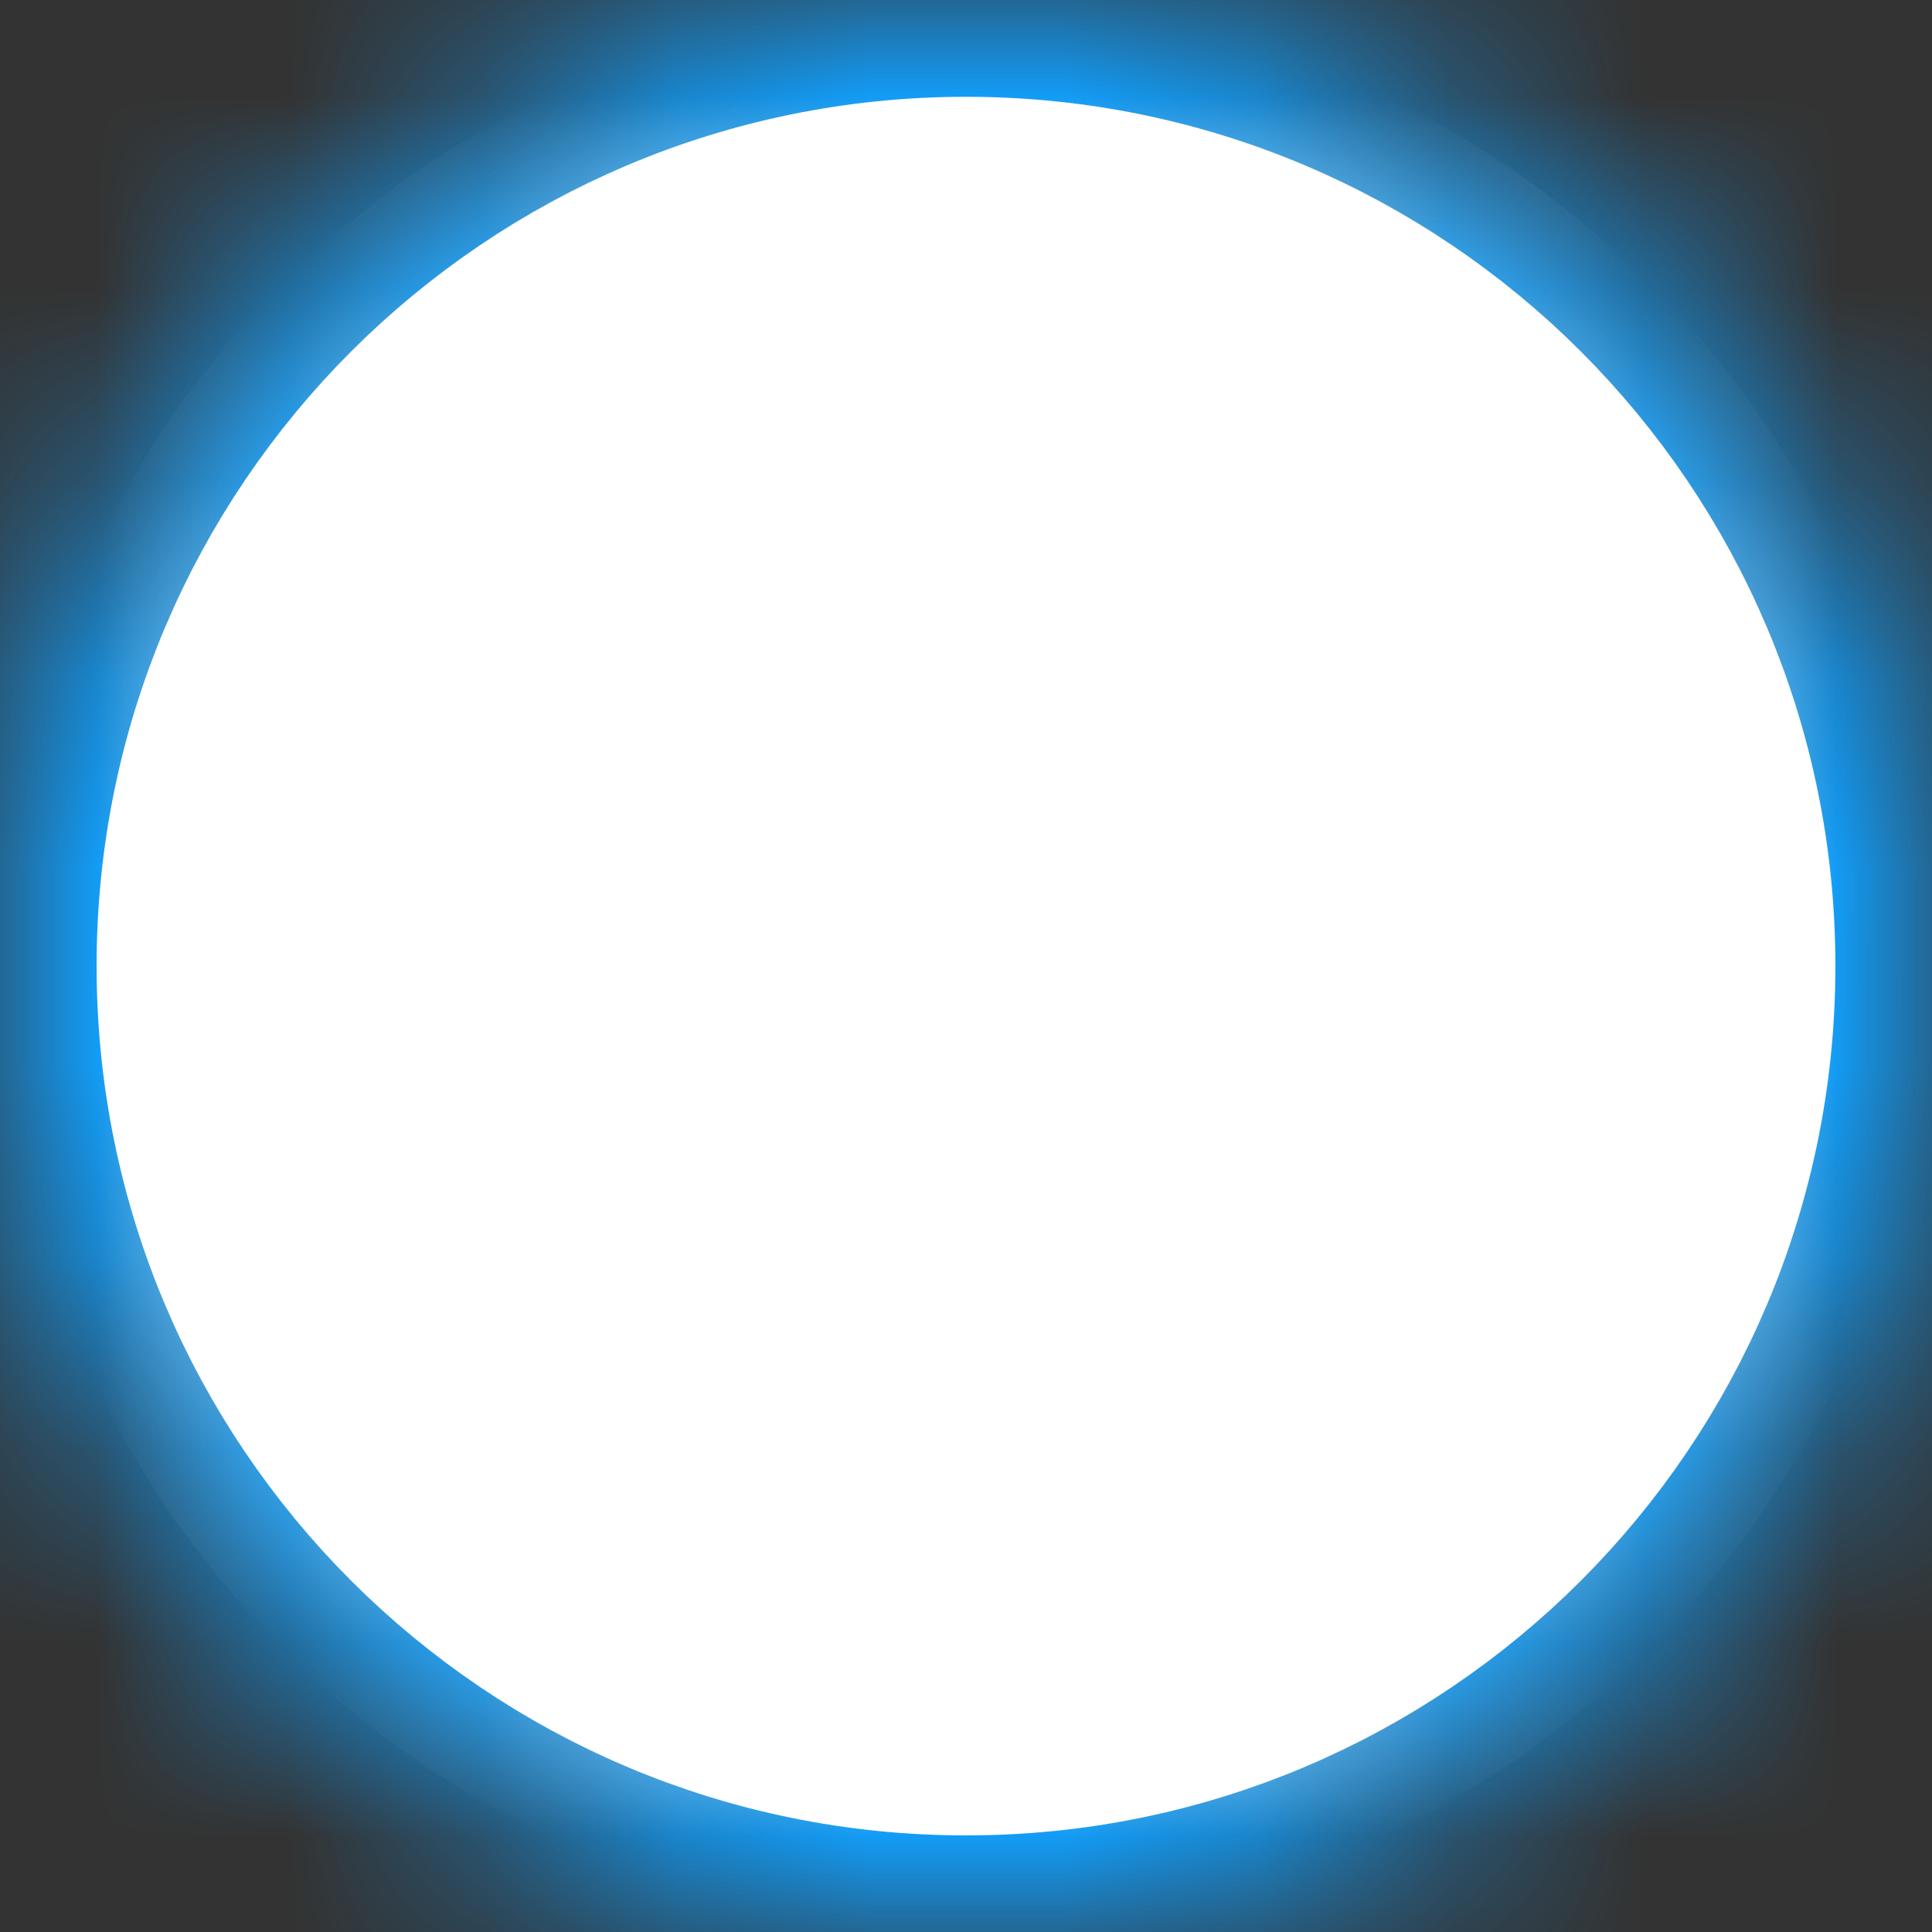 <?xml version="1.0" encoding="UTF-8"?>
<svg width="10px" height="10px" viewBox="0 0 10 10" version="1.1" xmlns="http://www.w3.org/2000/svg" xmlns:xlink="http://www.w3.org/1999/xlink">
    <rect x="0" y="0" width="10" height="10" fill="#333333" stroke="none"/>
    <!-- Generator: Sketch 51.1 (57501) - http://www.bohemiancoding.com/sketch -->
    <title>UI/portale/icon/feed_empty</title>
    <desc>Created with Sketch.</desc>
    <defs>
        <path d="M0,5 C0,7.761 2.239,10 5,10 C7.762,10 10,7.761 10,5 C10,2.238 7.762,0 5,0 C2.239,0 0,2.238 0,5 Z" id="path-1"></path>
        <path d="M4,8 C6.209,8 8,6.21 8,4 C8,1.791 6.209,0.001 4,0.001 C1.791,0.001 0,1.791 0,4 C0,6.21 1.791,8 4,8 Z" id="path-3"></path>
    </defs>
    <g id="UI/portale/icon/feed_empty" stroke="none" stroke-width="1" fill="none" fill-rule="evenodd">
        <g id="Group-7-Copy">
            <g id="Group-3">
                <mask id="mask-2" fill="white">
                    <use xlink:href="#path-1"></use>
                </mask>
                <g id="Clip-2"></g>
                <polygon id="Fill-1" fill="#11A1FF" mask="url(#mask-2)" points="-5 15 15 15 15 -5 -5 -5"></polygon>
            </g>
            <g id="Group-6" transform="translate(1, 1)">
                <mask id="mask-4" fill="white">
                    <use xlink:href="#path-3"></use>
                </mask>
                <use id="Clip-5" stroke="#FFFFFF" xlink:href="#path-3"></use>
                <path d="M4,1 C2.346,1 1,2.346 1,4 C1,5.654 2.346,7 4,7 C5.654,7 7,5.654 7,4 C7,2.346 5.654,1 4,1 M4,9 C1.243,9 -1,6.756 -1,4 C-1,1.243 1.243,-1 4,-1 C6.757,-1 9,1.243 9,4 C9,6.756 6.757,9 4,9" id="Fill-4" fill="#FFFFFF" mask="url(#mask-4)"></path>
            </g>
        </g>
        <circle id="Oval" fill="#FFFFFF" cx="5" cy="5" r="4"></circle>
    </g>
</svg>